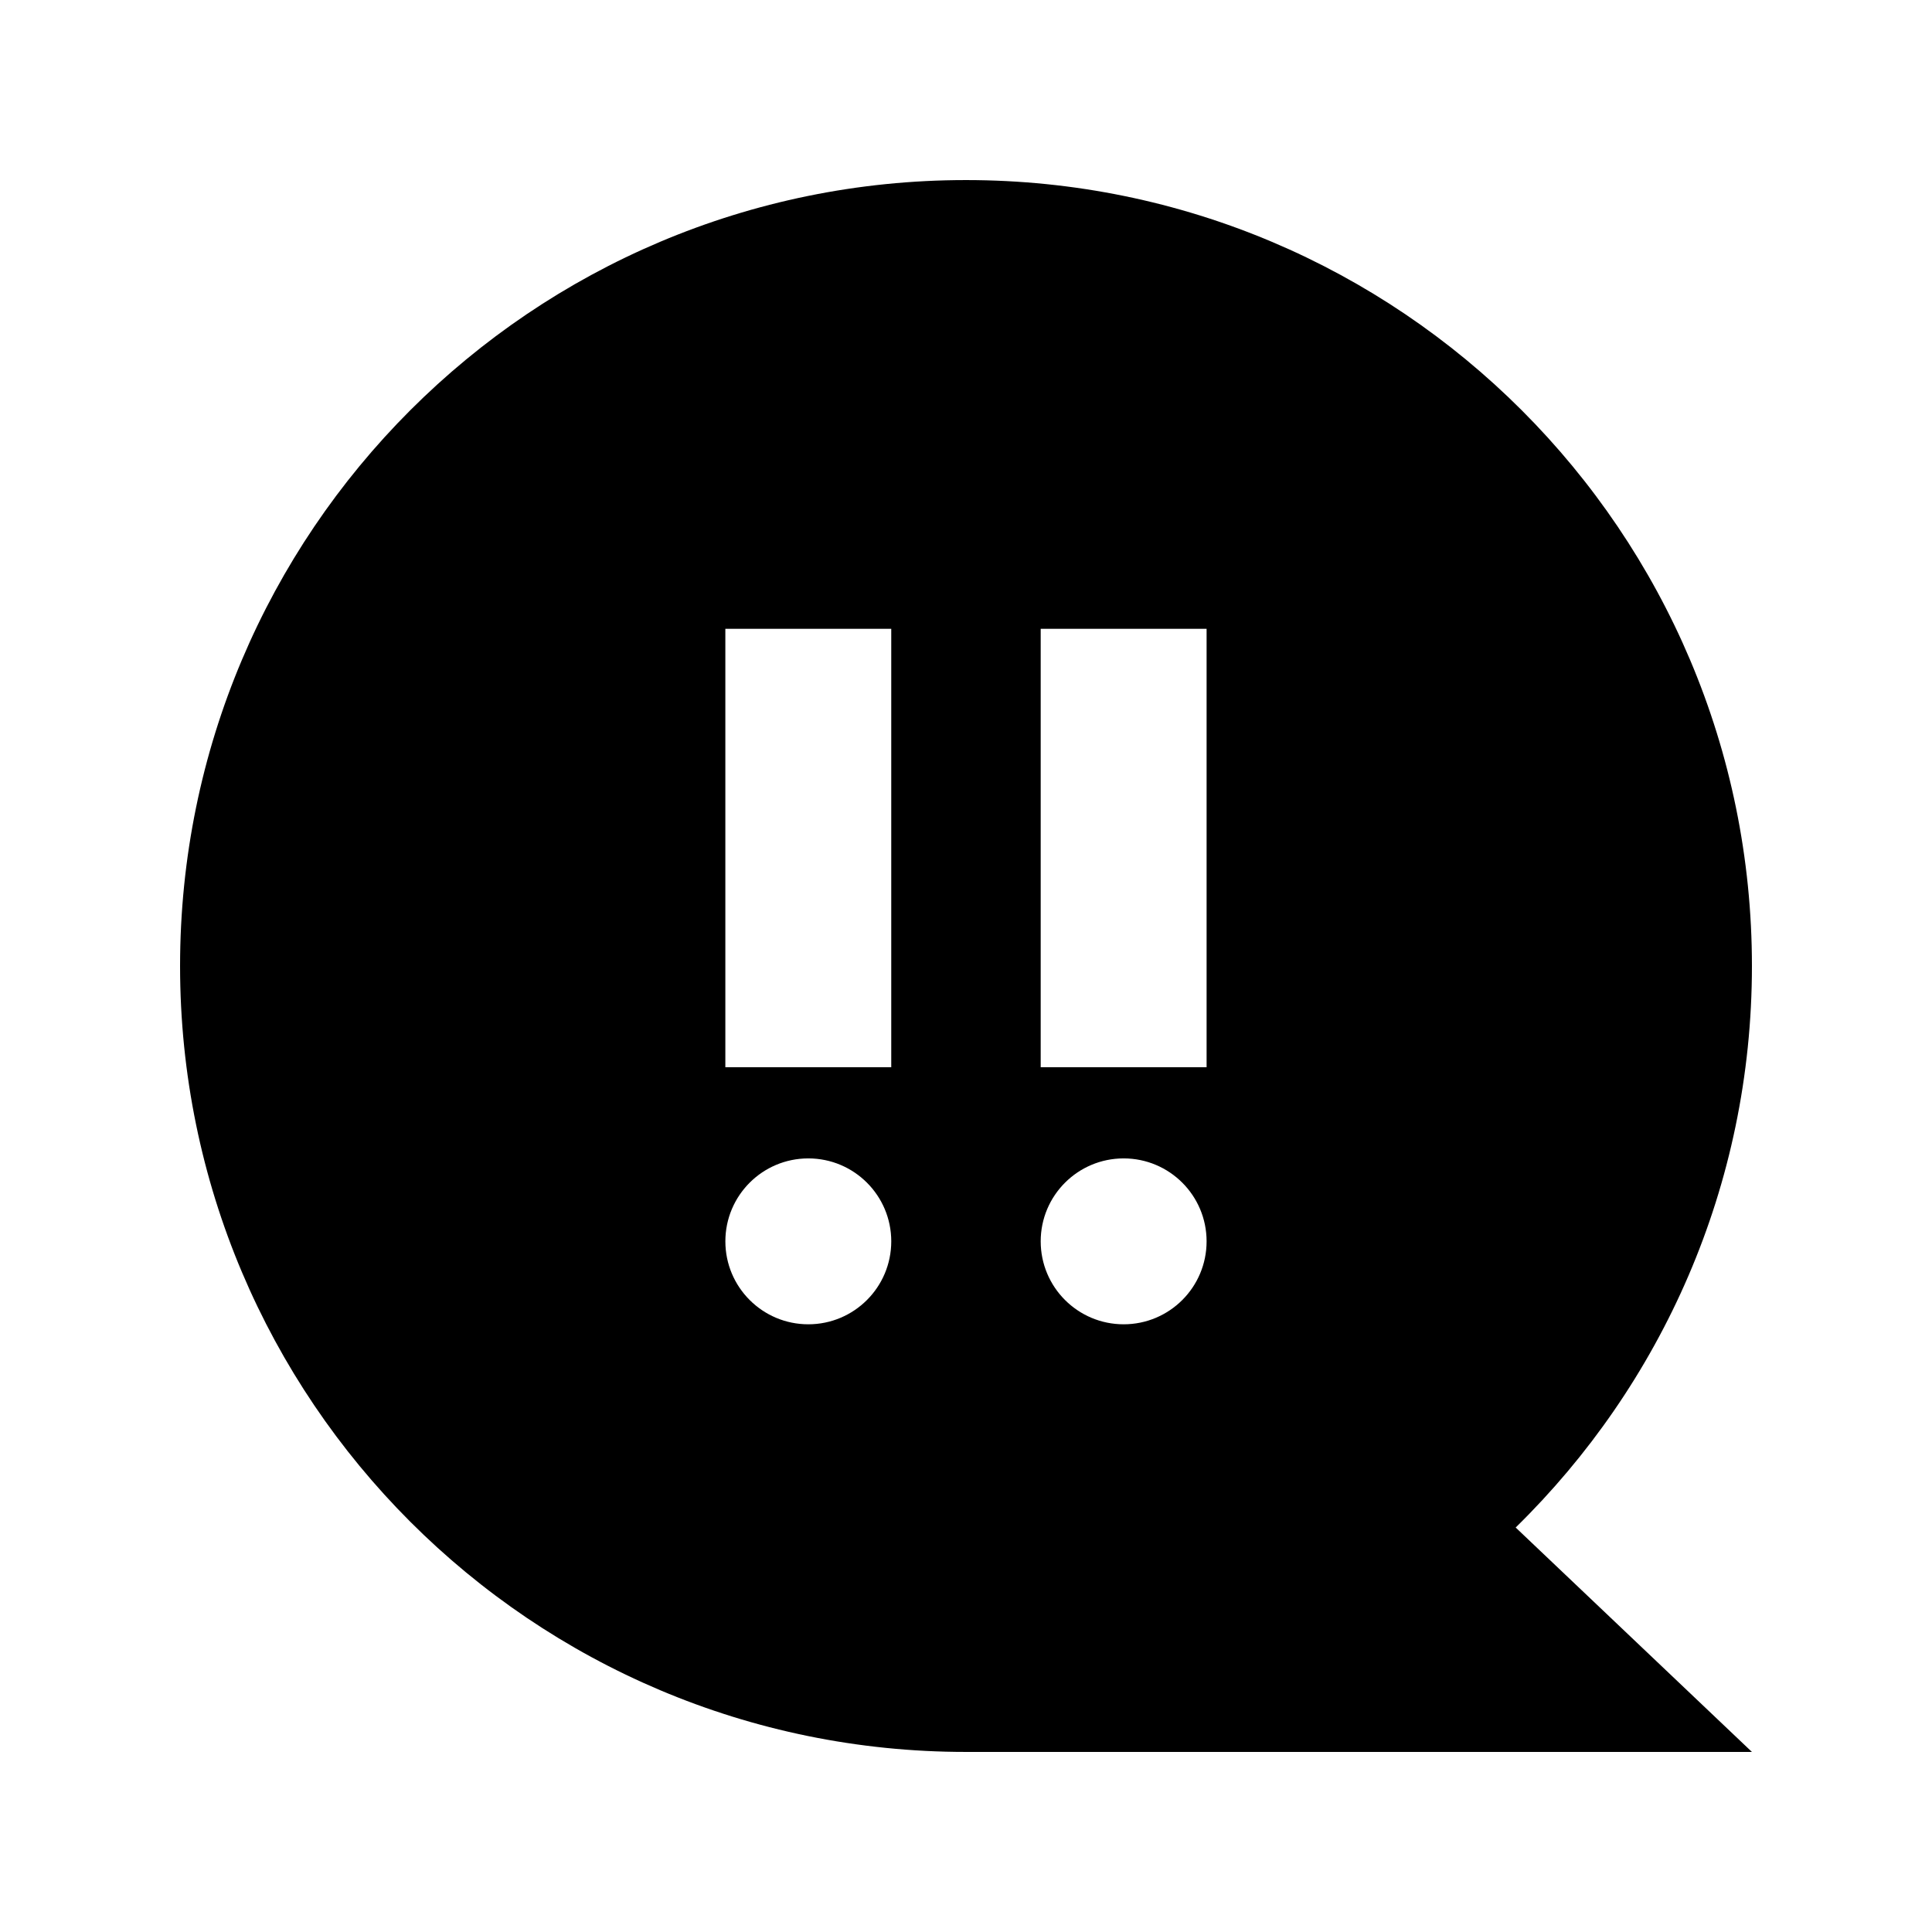 <?xml version="1.0" encoding="UTF-8"?>
<!-- Uploaded to: SVG Repo, www.svgrepo.com, Generator: SVG Repo Mixer Tools -->
<svg fill="#000000" width="800px" height="800px" version="1.1" viewBox="144 144 512 512" xmlns="http://www.w3.org/2000/svg">
 <path d="m608.28 400c0-115.03-93.254-208.28-208.28-208.28-115.03 0-208.28 93.25-208.28 208.28s93.25 208.28 208.28 208.28h208.28l-62.613-59.473c38.617-37.809 62.613-90.496 62.613-148.81zm-250.07 94.953c-12.141 0-21.98-9.844-21.98-21.984s9.84-21.98 21.98-21.98 21.984 9.84 21.984 21.98c-0.004 12.145-9.844 21.984-21.984 21.984zm21.98-68.121h-43.965v-116.19h43.965zm61.59 68.121c-12.141 0-21.984-9.844-21.984-21.984s9.844-21.98 21.984-21.98 21.98 9.84 21.98 21.98c0 12.145-9.84 21.984-21.98 21.984zm21.98-68.121h-43.965v-116.19h43.965z"/>
</svg>